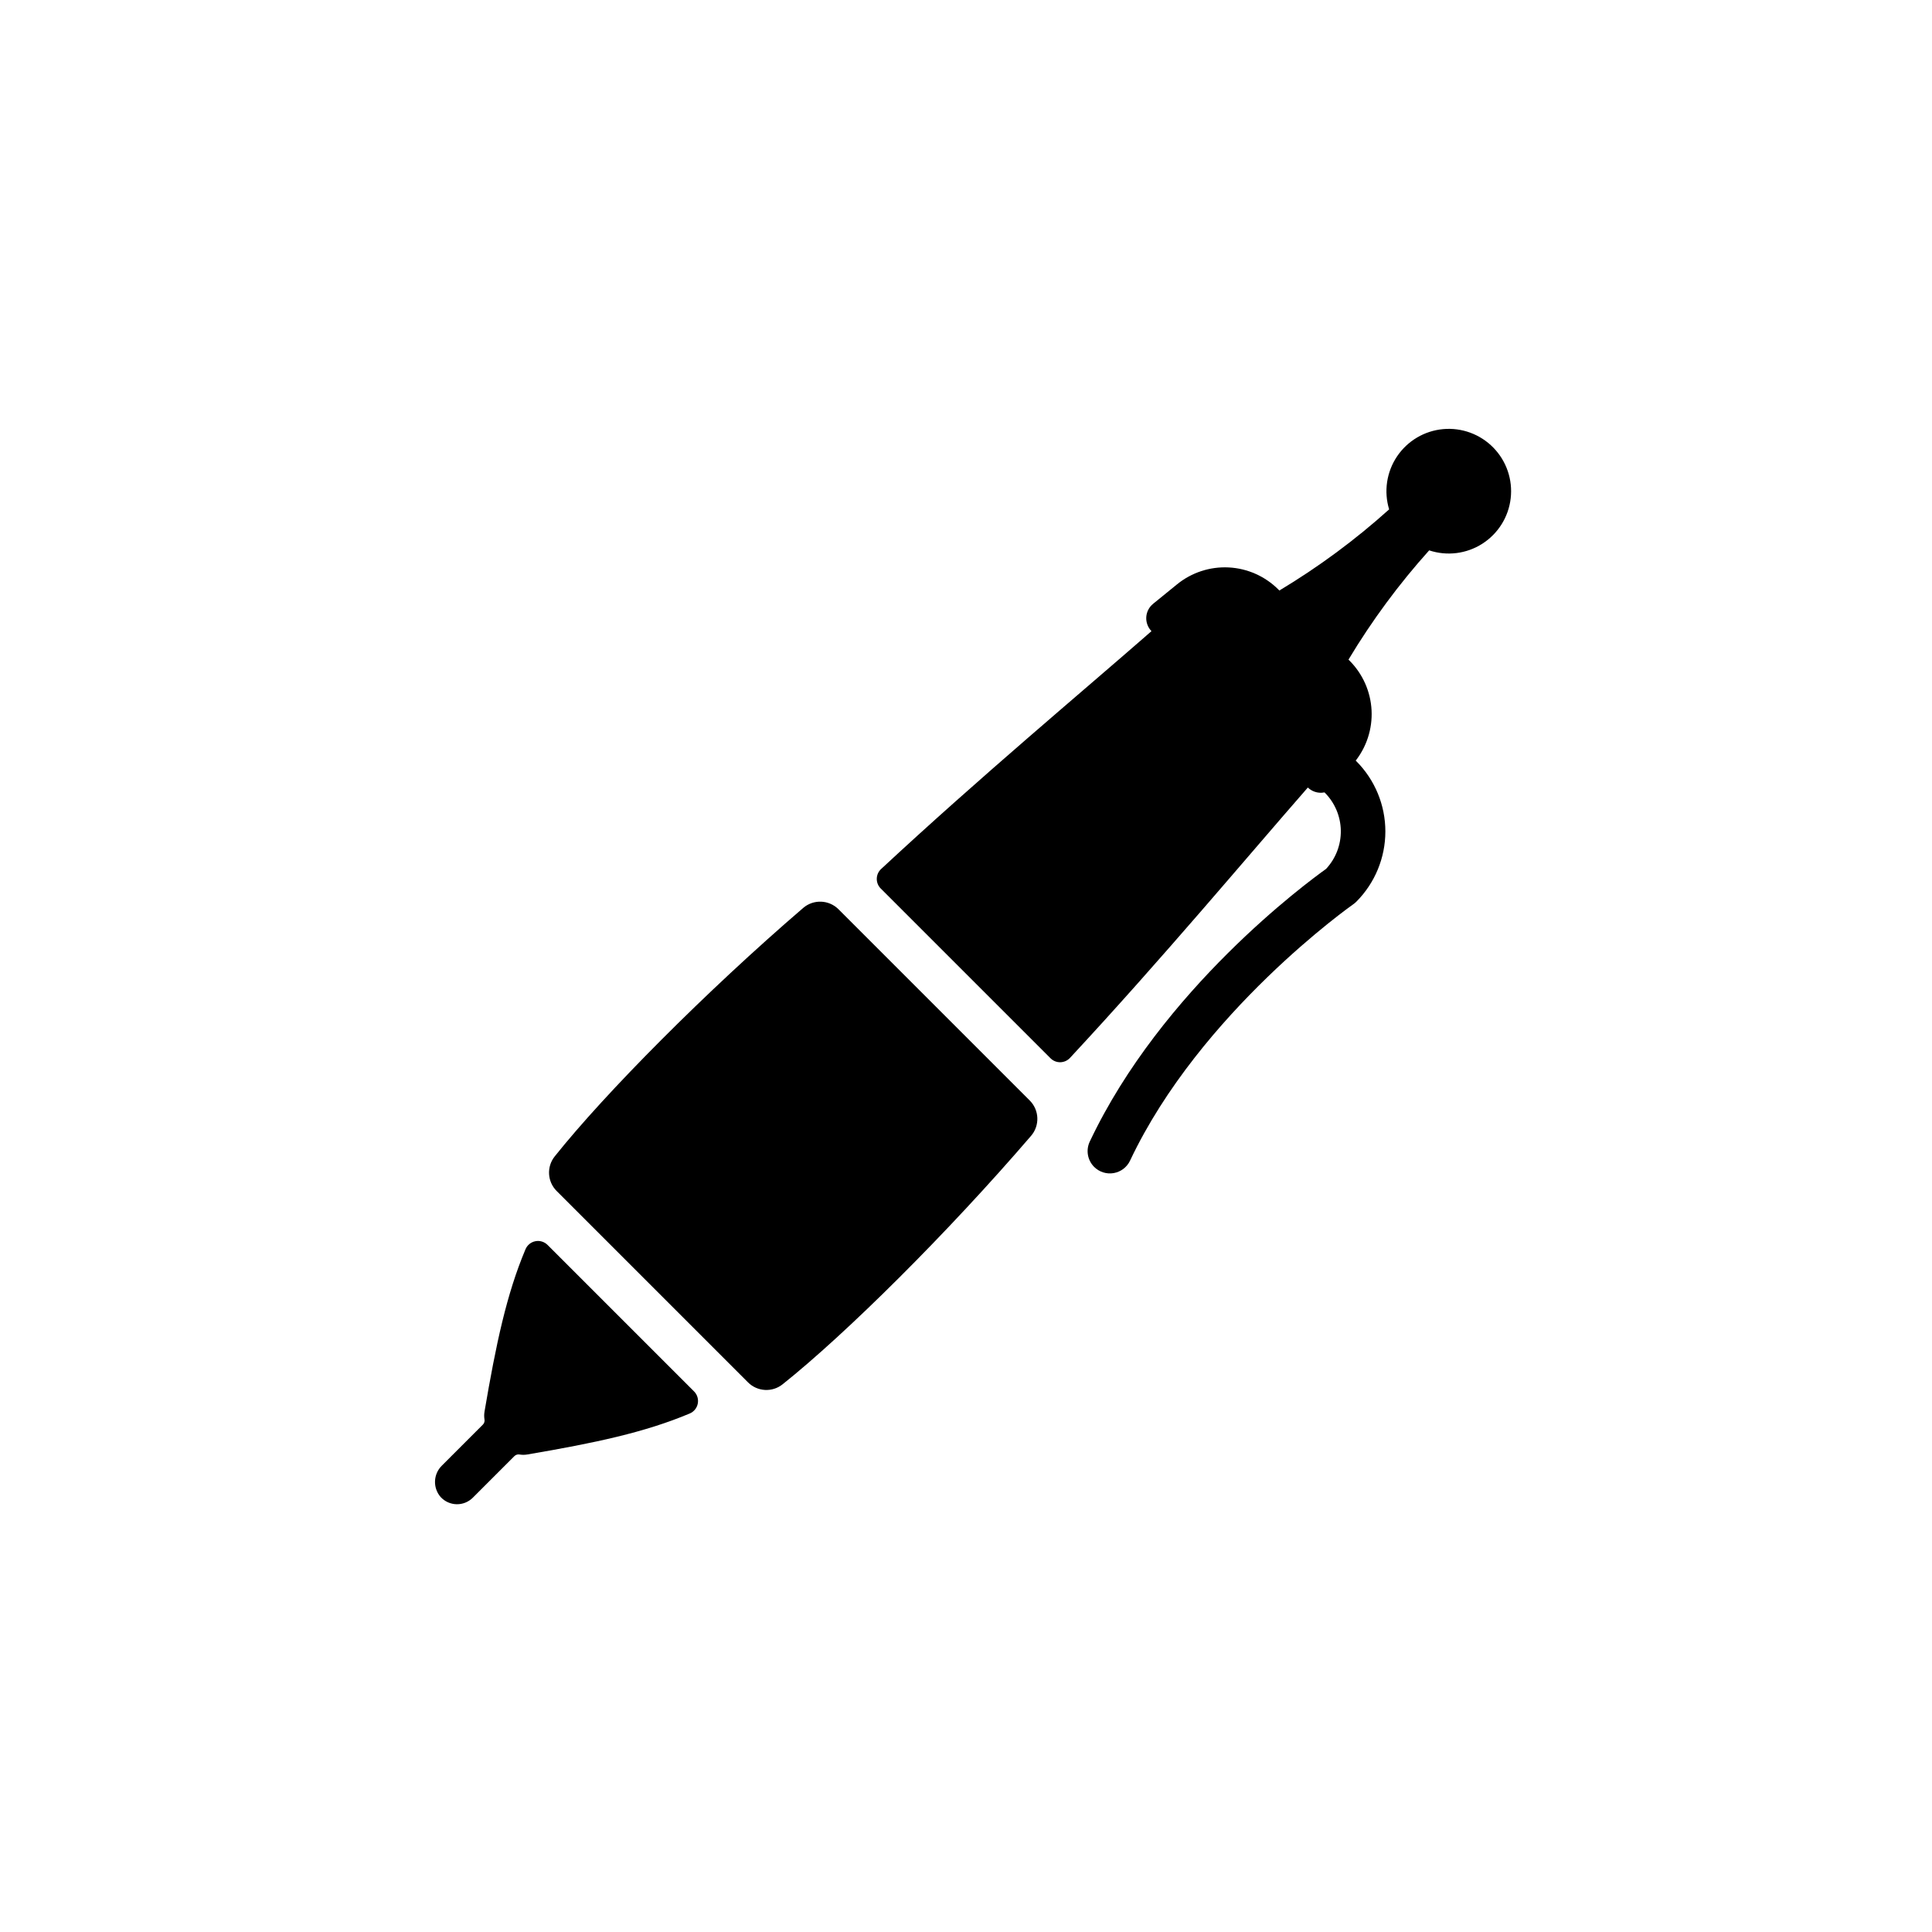 <?xml version="1.0" encoding="UTF-8"?>
<!-- Uploaded to: SVG Find, www.svgrepo.com, Generator: SVG Find Mixer Tools -->
<svg fill="#000000" width="800px" height="800px" version="1.1" viewBox="144 144 512 512" xmlns="http://www.w3.org/2000/svg">
 <g>
  <path d="m433.96 453.24c-1.762-1.762-2.231-4.445-1.164-6.699 19.055-40.336 57.613-68.695 62.605-72.254h0.004c2.578-2.754 3.984-6.402 3.926-10.176-0.062-3.773-1.586-7.375-4.25-10.047-2.273-2.309-2.258-6.019 0.035-8.312 2.293-2.293 6.004-2.309 8.316-0.035 4.93 4.945 7.703 11.645 7.703 18.625 0 6.984-2.773 13.684-7.703 18.629-0.25 0.246-0.516 0.473-0.805 0.672-0.402 0.281-40.566 28.594-59.156 67.945l0.004-0.004c-0.82 1.738-2.438 2.969-4.328 3.297-1.895 0.332-3.828-0.281-5.188-1.641zm65.297-74.445 0.008 0.008z"/>
  <path d="m342.23 510.34c2.481 2.481 6.43 2.703 9.168 0.512 16.758-13.355 43.738-40.117 65.852-65.852v0.004c2.344-2.734 2.188-6.812-0.359-9.359l-50.676-50.676c-2.547-2.547-6.625-2.703-9.359-0.359-25.73 22.109-52.496 49.094-65.852 65.852-2.188 2.738-1.965 6.688 0.516 9.168z"/>
  <path d="m490.59 352.7c0.992 0.961 2.34 1.461 3.715 1.379s2.656-0.734 3.523-1.805l5.172-6.359h0.004c3.133-3.852 4.727-8.73 4.473-13.688-0.254-4.961-2.34-9.648-5.852-13.16l-0.266-0.266 0.004 0.004c6.184-10.312 13.344-20.008 21.379-28.953 4.723 1.566 9.895 0.918 14.086-1.758 4.188-2.676 6.953-7.094 7.519-12.035 0.57-4.938-1.117-9.871-4.59-13.426-3.473-3.559-8.363-5.363-13.316-4.914-4.949 0.449-9.434 3.106-12.211 7.231-2.773 4.125-3.543 9.281-2.094 14.039-8.984 8.082-18.727 15.285-29.09 21.5l-0.266-0.266 0.004 0.004c-3.512-3.512-8.199-5.598-13.16-5.852-4.957-0.254-9.836 1.34-13.688 4.473l-6.359 5.172v0.004c-1.07 0.867-1.723 2.148-1.805 3.523s0.418 2.723 1.379 3.715c-18.512 16.191-45.379 38.605-71.66 63.043v-0.004c-0.711 0.664-1.121 1.586-1.137 2.559-0.02 0.973 0.359 1.91 1.047 2.598l44.996 44.992c0.688 0.688 1.621 1.066 2.594 1.051 0.973-0.02 1.895-0.43 2.559-1.141 24.434-26.281 46.848-53.148 63.039-71.66z"/>
  <path d="m327.94 512.75-38.836-38.836c-0.848-0.844-2.062-1.211-3.234-0.977-1.172 0.234-2.152 1.035-2.613 2.141-5.012 11.887-7.805 25.082-10.863 43.047h0.004c-0.117 0.688-0.117 1.391 0 2.082 0.078 0.488-0.082 0.984-0.434 1.332l-10.844 10.844h0.004c-2.336 2.266-2.469 5.969-0.305 8.395 1.094 1.164 2.613 1.832 4.211 1.859 1.598 0.023 3.137-0.602 4.266-1.73l11.02-11.02c0.352-0.352 0.848-0.512 1.336-0.434 0.688 0.117 1.391 0.117 2.082 0 17.965-3.059 31.16-5.852 43.047-10.863l-0.004 0.004c1.102-0.461 1.906-1.441 2.137-2.613 0.234-1.172-0.129-2.383-0.973-3.231z"/>
 </g>
</svg>